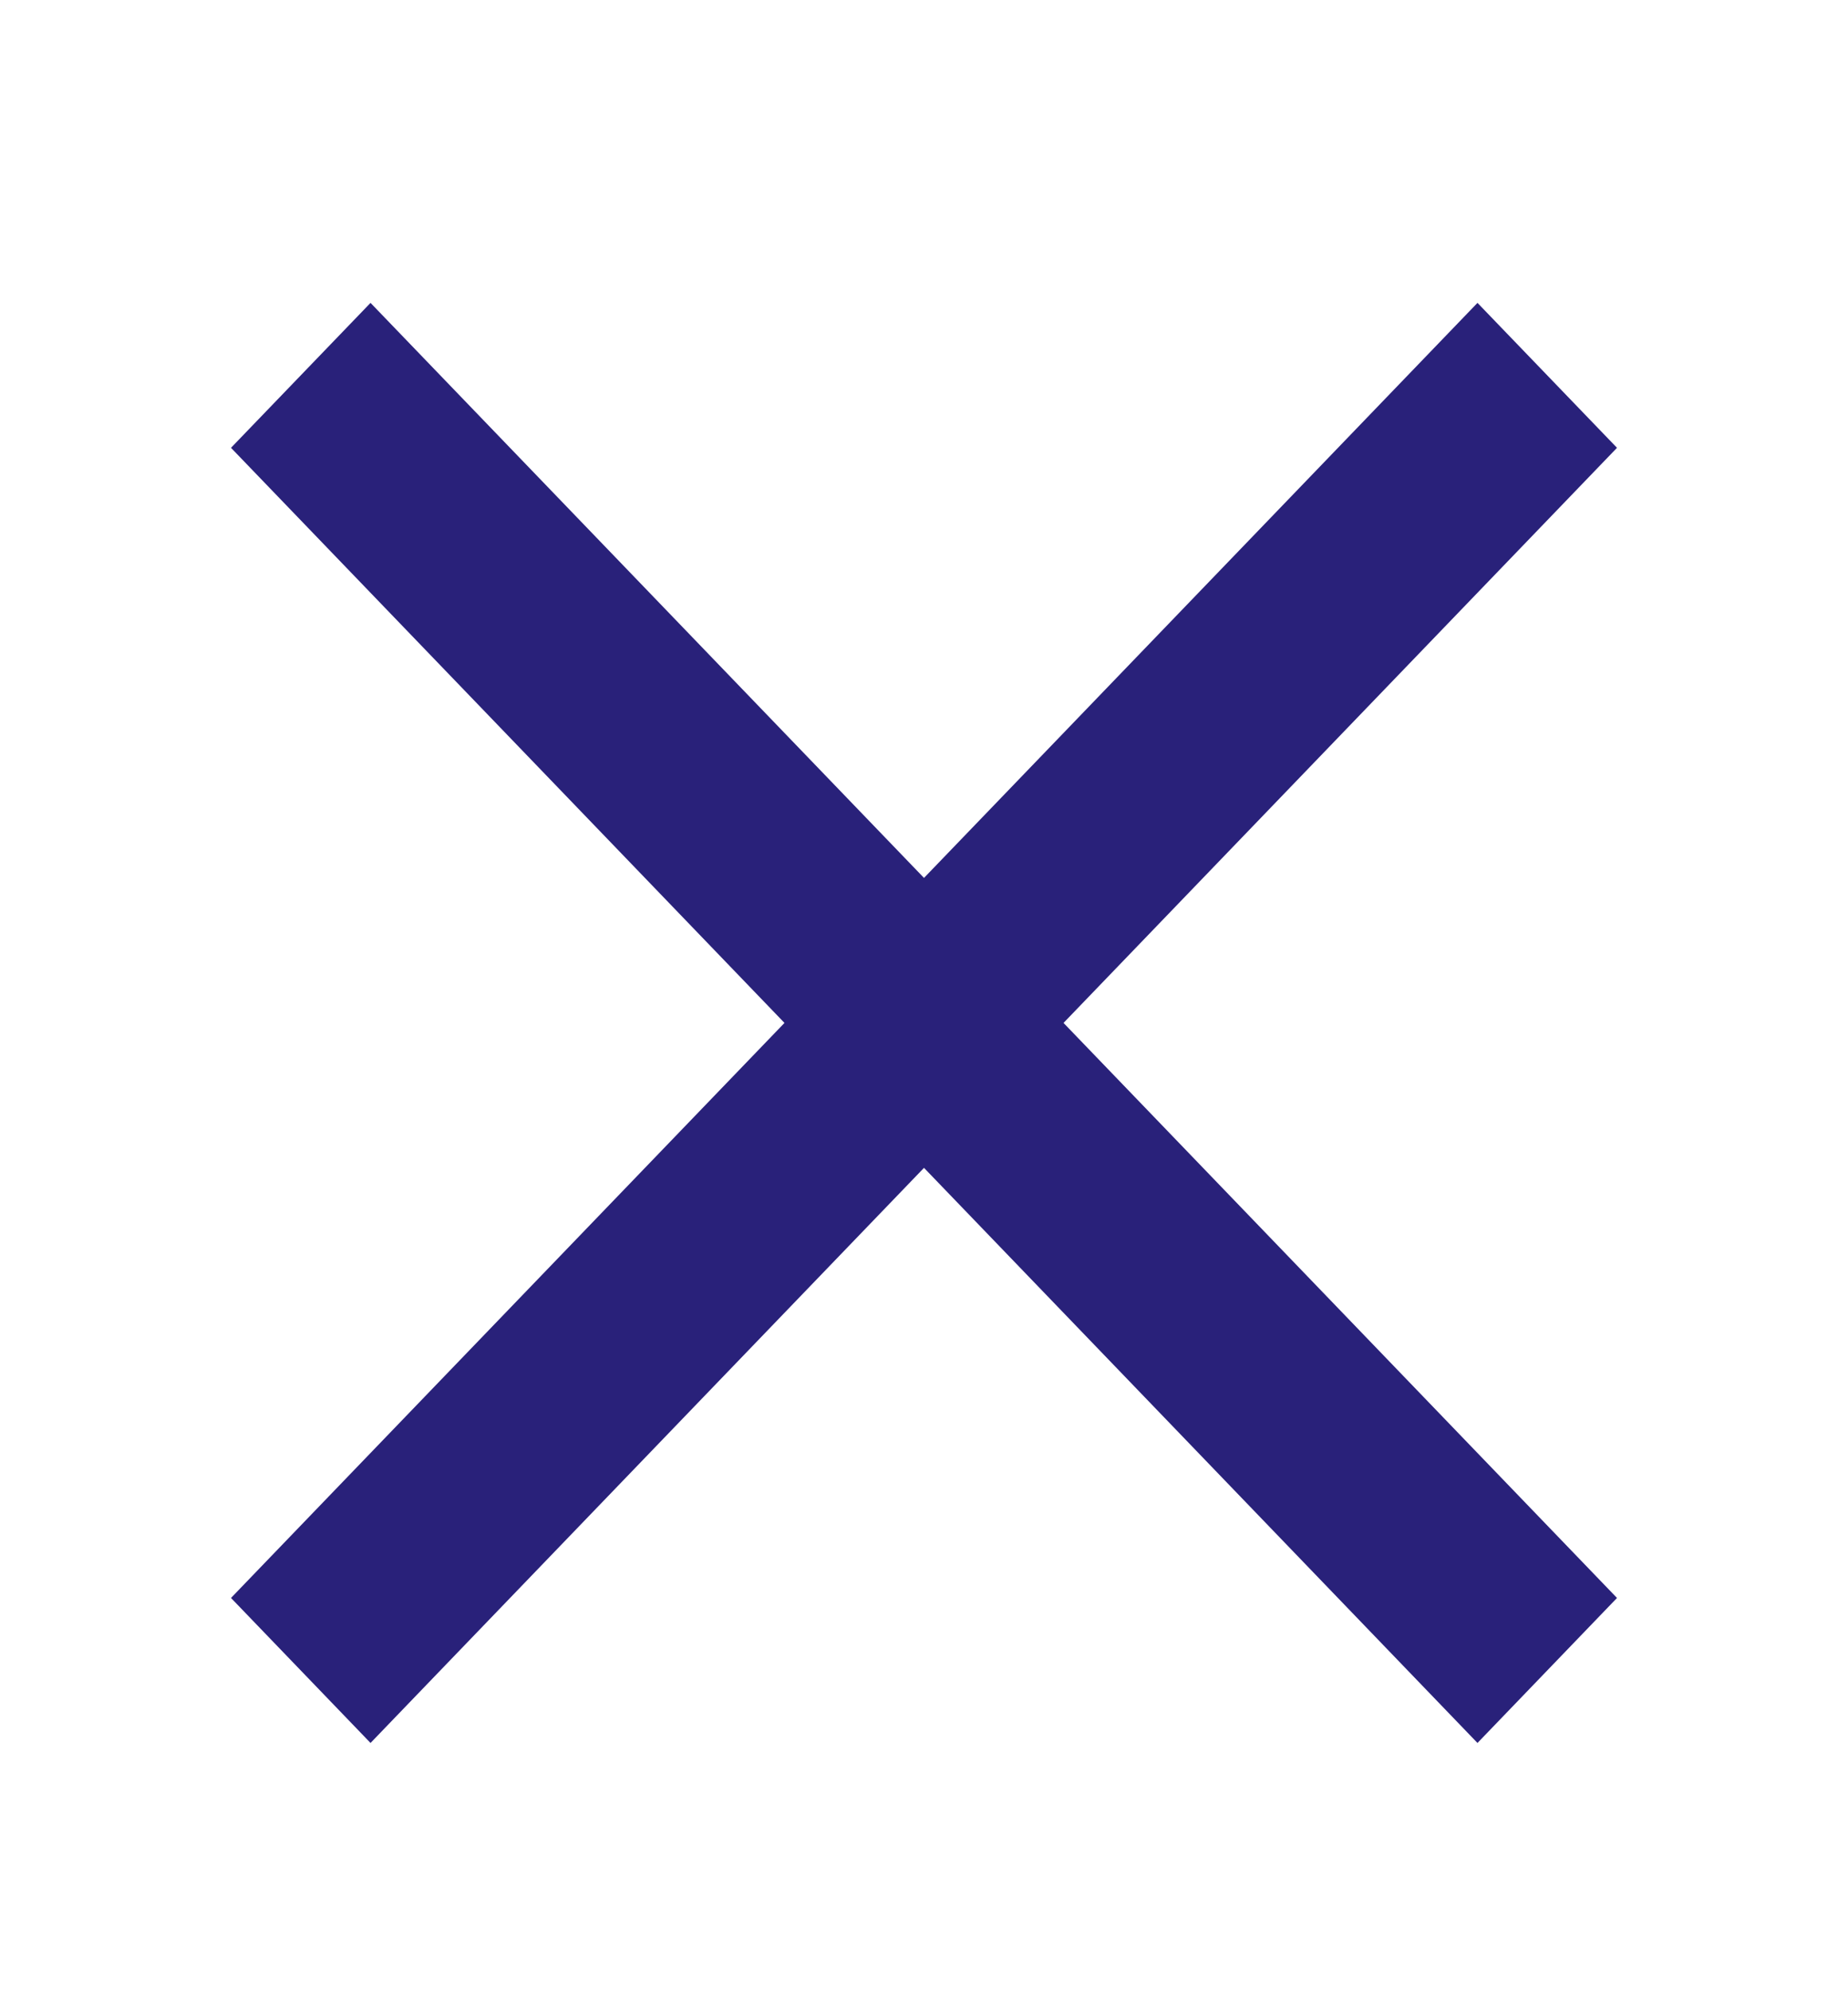 <svg xmlns="http://www.w3.org/2000/svg" width="26" height="28" viewBox="0 0 26 28" fill="none"><path d="M22.75 6.297L14.963 14.384L22.75 22.47L20.787 24.509L13 16.422L5.213 24.509L3.25 22.47L11.037 14.384L3.25 6.297L5.213 4.259L13 12.345L20.787 4.259L22.75 6.297Z" fill="#29217A"></path></svg>